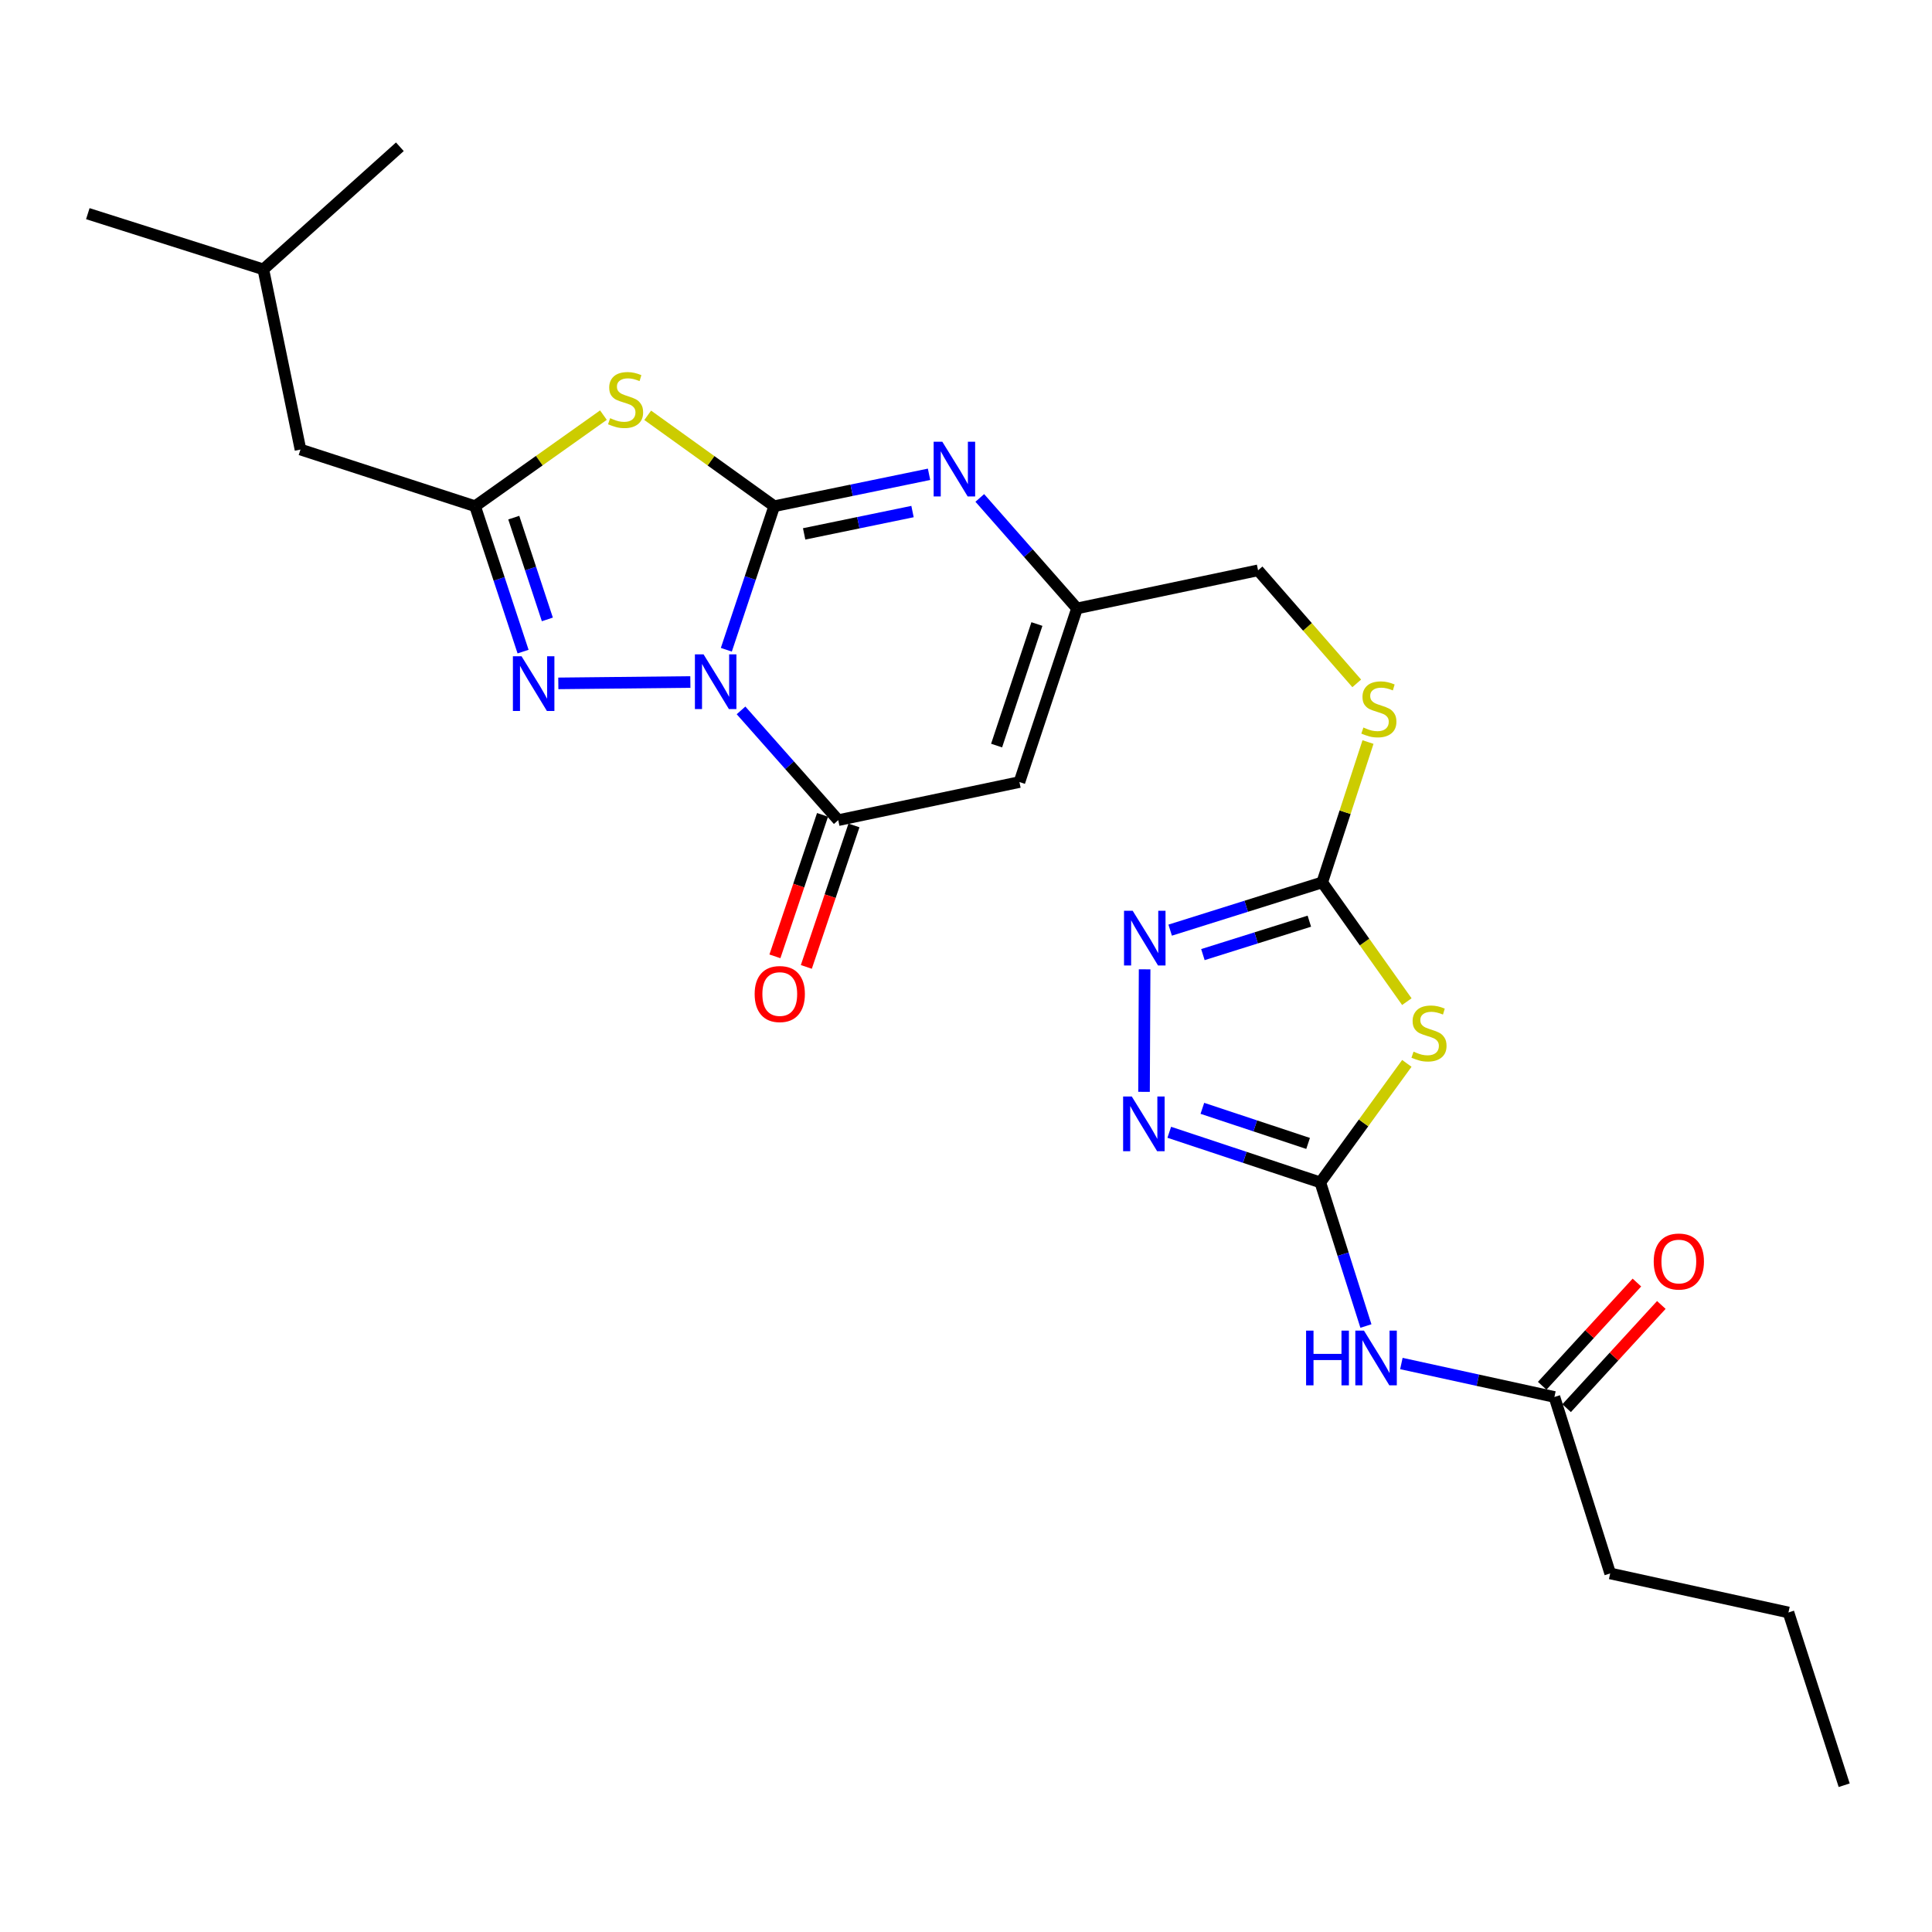 <?xml version='1.0' encoding='iso-8859-1'?>
<svg version='1.1' baseProfile='full'
              xmlns='http://www.w3.org/2000/svg'
                      xmlns:rdkit='http://www.rdkit.org/xml'
                      xmlns:xlink='http://www.w3.org/1999/xlink'
                  xml:space='preserve'
width='1000px' height='1000px' viewBox='0 0 1000 1000'>
<!-- END OF HEADER -->
<rect style='opacity:1.0;fill:#FFFFFF;stroke:none' width='1000' height='1000' x='0' y='0'> </rect>
<path class='bond-0' d='M 375.949,336.312 L 388.344,299.162' style='fill:none;fill-rule:evenodd;stroke:#0000FF;stroke-width:6px;stroke-linecap:butt;stroke-linejoin:miter;stroke-opacity:1' />
<path class='bond-0' d='M 388.344,299.162 L 400.739,262.013' style='fill:none;fill-rule:evenodd;stroke:#000000;stroke-width:6px;stroke-linecap:butt;stroke-linejoin:miter;stroke-opacity:1' />
<path class='bond-2' d='M 383.558,367.696 L 408.716,396.104' style='fill:none;fill-rule:evenodd;stroke:#0000FF;stroke-width:6px;stroke-linecap:butt;stroke-linejoin:miter;stroke-opacity:1' />
<path class='bond-2' d='M 408.716,396.104 L 433.873,424.513' style='fill:none;fill-rule:evenodd;stroke:#000000;stroke-width:6px;stroke-linecap:butt;stroke-linejoin:miter;stroke-opacity:1' />
<path class='bond-3' d='M 357.33,353.003 L 288.984,353.715' style='fill:none;fill-rule:evenodd;stroke:#0000FF;stroke-width:6px;stroke-linecap:butt;stroke-linejoin:miter;stroke-opacity:1' />
<path class='bond-1' d='M 400.739,262.013 L 367.995,238.486' style='fill:none;fill-rule:evenodd;stroke:#000000;stroke-width:6px;stroke-linecap:butt;stroke-linejoin:miter;stroke-opacity:1' />
<path class='bond-1' d='M 367.995,238.486 L 335.251,214.96' style='fill:none;fill-rule:evenodd;stroke:#CCCC00;stroke-width:6px;stroke-linecap:butt;stroke-linejoin:miter;stroke-opacity:1' />
<path class='bond-4' d='M 400.739,262.013 L 440.806,253.756' style='fill:none;fill-rule:evenodd;stroke:#000000;stroke-width:6px;stroke-linecap:butt;stroke-linejoin:miter;stroke-opacity:1' />
<path class='bond-4' d='M 440.806,253.756 L 480.874,245.499' style='fill:none;fill-rule:evenodd;stroke:#0000FF;stroke-width:6px;stroke-linecap:butt;stroke-linejoin:miter;stroke-opacity:1' />
<path class='bond-4' d='M 416.222,276.341 L 444.269,270.561' style='fill:none;fill-rule:evenodd;stroke:#000000;stroke-width:6px;stroke-linecap:butt;stroke-linejoin:miter;stroke-opacity:1' />
<path class='bond-4' d='M 444.269,270.561 L 472.317,264.781' style='fill:none;fill-rule:evenodd;stroke:#0000FF;stroke-width:6px;stroke-linecap:butt;stroke-linejoin:miter;stroke-opacity:1' />
<path class='bond-26' d='M 312.334,214.872 L 279.119,238.442' style='fill:none;fill-rule:evenodd;stroke:#CCCC00;stroke-width:6px;stroke-linecap:butt;stroke-linejoin:miter;stroke-opacity:1' />
<path class='bond-26' d='M 279.119,238.442 L 245.903,262.013' style='fill:none;fill-rule:evenodd;stroke:#000000;stroke-width:6px;stroke-linecap:butt;stroke-linejoin:miter;stroke-opacity:1' />
<path class='bond-8' d='M 433.873,424.513 L 527.654,404.79' style='fill:none;fill-rule:evenodd;stroke:#000000;stroke-width:6px;stroke-linecap:butt;stroke-linejoin:miter;stroke-opacity:1' />
<path class='bond-16' d='M 425.742,421.776 L 413.419,458.39' style='fill:none;fill-rule:evenodd;stroke:#000000;stroke-width:6px;stroke-linecap:butt;stroke-linejoin:miter;stroke-opacity:1' />
<path class='bond-16' d='M 413.419,458.39 L 401.095,495.003' style='fill:none;fill-rule:evenodd;stroke:#FF0000;stroke-width:6px;stroke-linecap:butt;stroke-linejoin:miter;stroke-opacity:1' />
<path class='bond-16' d='M 442.004,427.249 L 429.681,463.863' style='fill:none;fill-rule:evenodd;stroke:#000000;stroke-width:6px;stroke-linecap:butt;stroke-linejoin:miter;stroke-opacity:1' />
<path class='bond-16' d='M 429.681,463.863 L 417.357,500.477' style='fill:none;fill-rule:evenodd;stroke:#FF0000;stroke-width:6px;stroke-linecap:butt;stroke-linejoin:miter;stroke-opacity:1' />
<path class='bond-7' d='M 270.744,337.271 L 258.324,299.642' style='fill:none;fill-rule:evenodd;stroke:#0000FF;stroke-width:6px;stroke-linecap:butt;stroke-linejoin:miter;stroke-opacity:1' />
<path class='bond-7' d='M 258.324,299.642 L 245.903,262.013' style='fill:none;fill-rule:evenodd;stroke:#000000;stroke-width:6px;stroke-linecap:butt;stroke-linejoin:miter;stroke-opacity:1' />
<path class='bond-7' d='M 283.312,320.604 L 274.617,294.264' style='fill:none;fill-rule:evenodd;stroke:#0000FF;stroke-width:6px;stroke-linecap:butt;stroke-linejoin:miter;stroke-opacity:1' />
<path class='bond-7' d='M 274.617,294.264 L 265.923,267.923' style='fill:none;fill-rule:evenodd;stroke:#000000;stroke-width:6px;stroke-linecap:butt;stroke-linejoin:miter;stroke-opacity:1' />
<path class='bond-27' d='M 507.136,257.729 L 532.299,286.324' style='fill:none;fill-rule:evenodd;stroke:#0000FF;stroke-width:6px;stroke-linecap:butt;stroke-linejoin:miter;stroke-opacity:1' />
<path class='bond-27' d='M 532.299,286.324 L 557.462,314.918' style='fill:none;fill-rule:evenodd;stroke:#000000;stroke-width:6px;stroke-linecap:butt;stroke-linejoin:miter;stroke-opacity:1' />
<path class='bond-5' d='M 683.395,612.016 L 705.784,581.207' style='fill:none;fill-rule:evenodd;stroke:#000000;stroke-width:6px;stroke-linecap:butt;stroke-linejoin:miter;stroke-opacity:1' />
<path class='bond-5' d='M 705.784,581.207 L 728.174,550.398' style='fill:none;fill-rule:evenodd;stroke:#CCCC00;stroke-width:6px;stroke-linecap:butt;stroke-linejoin:miter;stroke-opacity:1' />
<path class='bond-12' d='M 683.395,612.016 L 695.196,649.18' style='fill:none;fill-rule:evenodd;stroke:#000000;stroke-width:6px;stroke-linecap:butt;stroke-linejoin:miter;stroke-opacity:1' />
<path class='bond-12' d='M 695.196,649.18 L 706.997,686.345' style='fill:none;fill-rule:evenodd;stroke:#0000FF;stroke-width:6px;stroke-linecap:butt;stroke-linejoin:miter;stroke-opacity:1' />
<path class='bond-28' d='M 683.395,612.016 L 644.303,599.041' style='fill:none;fill-rule:evenodd;stroke:#000000;stroke-width:6px;stroke-linecap:butt;stroke-linejoin:miter;stroke-opacity:1' />
<path class='bond-28' d='M 644.303,599.041 L 605.21,586.066' style='fill:none;fill-rule:evenodd;stroke:#0000FF;stroke-width:6px;stroke-linecap:butt;stroke-linejoin:miter;stroke-opacity:1' />
<path class='bond-28' d='M 677.072,591.838 L 649.708,582.756' style='fill:none;fill-rule:evenodd;stroke:#000000;stroke-width:6px;stroke-linecap:butt;stroke-linejoin:miter;stroke-opacity:1' />
<path class='bond-28' d='M 649.708,582.756 L 622.343,573.673' style='fill:none;fill-rule:evenodd;stroke:#0000FF;stroke-width:6px;stroke-linecap:butt;stroke-linejoin:miter;stroke-opacity:1' />
<path class='bond-6' d='M 728.178,518.451 L 706.277,487.587' style='fill:none;fill-rule:evenodd;stroke:#CCCC00;stroke-width:6px;stroke-linecap:butt;stroke-linejoin:miter;stroke-opacity:1' />
<path class='bond-6' d='M 706.277,487.587 L 684.377,456.723' style='fill:none;fill-rule:evenodd;stroke:#000000;stroke-width:6px;stroke-linecap:butt;stroke-linejoin:miter;stroke-opacity:1' />
<path class='bond-18' d='M 245.903,262.013 L 155.526,232.681' style='fill:none;fill-rule:evenodd;stroke:#000000;stroke-width:6px;stroke-linecap:butt;stroke-linejoin:miter;stroke-opacity:1' />
<path class='bond-13' d='M 527.654,404.79 L 557.462,314.918' style='fill:none;fill-rule:evenodd;stroke:#000000;stroke-width:6px;stroke-linecap:butt;stroke-linejoin:miter;stroke-opacity:1' />
<path class='bond-13' d='M 515.839,385.907 L 536.704,322.997' style='fill:none;fill-rule:evenodd;stroke:#000000;stroke-width:6px;stroke-linecap:butt;stroke-linejoin:miter;stroke-opacity:1' />
<path class='bond-9' d='M 684.377,456.723 L 696.225,420.404' style='fill:none;fill-rule:evenodd;stroke:#000000;stroke-width:6px;stroke-linecap:butt;stroke-linejoin:miter;stroke-opacity:1' />
<path class='bond-9' d='M 696.225,420.404 L 708.073,384.085' style='fill:none;fill-rule:evenodd;stroke:#CCCC00;stroke-width:6px;stroke-linecap:butt;stroke-linejoin:miter;stroke-opacity:1' />
<path class='bond-11' d='M 684.377,456.723 L 645.027,469.081' style='fill:none;fill-rule:evenodd;stroke:#000000;stroke-width:6px;stroke-linecap:butt;stroke-linejoin:miter;stroke-opacity:1' />
<path class='bond-11' d='M 645.027,469.081 L 605.678,481.439' style='fill:none;fill-rule:evenodd;stroke:#0000FF;stroke-width:6px;stroke-linecap:butt;stroke-linejoin:miter;stroke-opacity:1' />
<path class='bond-11' d='M 677.713,476.8 L 650.169,485.451' style='fill:none;fill-rule:evenodd;stroke:#000000;stroke-width:6px;stroke-linecap:butt;stroke-linejoin:miter;stroke-opacity:1' />
<path class='bond-11' d='M 650.169,485.451 L 622.624,494.102' style='fill:none;fill-rule:evenodd;stroke:#0000FF;stroke-width:6px;stroke-linecap:butt;stroke-linejoin:miter;stroke-opacity:1' />
<path class='bond-10' d='M 592.145,565.139 L 592.453,501.717' style='fill:none;fill-rule:evenodd;stroke:#0000FF;stroke-width:6px;stroke-linecap:butt;stroke-linejoin:miter;stroke-opacity:1' />
<path class='bond-14' d='M 725.352,705.753 L 764.957,714.411' style='fill:none;fill-rule:evenodd;stroke:#0000FF;stroke-width:6px;stroke-linecap:butt;stroke-linejoin:miter;stroke-opacity:1' />
<path class='bond-14' d='M 764.957,714.411 L 804.562,723.069' style='fill:none;fill-rule:evenodd;stroke:#000000;stroke-width:6px;stroke-linecap:butt;stroke-linejoin:miter;stroke-opacity:1' />
<path class='bond-19' d='M 557.462,314.918 L 651.175,295.195' style='fill:none;fill-rule:evenodd;stroke:#000000;stroke-width:6px;stroke-linecap:butt;stroke-linejoin:miter;stroke-opacity:1' />
<path class='bond-17' d='M 810.883,728.869 L 835.393,702.157' style='fill:none;fill-rule:evenodd;stroke:#000000;stroke-width:6px;stroke-linecap:butt;stroke-linejoin:miter;stroke-opacity:1' />
<path class='bond-17' d='M 835.393,702.157 L 859.903,675.445' style='fill:none;fill-rule:evenodd;stroke:#FF0000;stroke-width:6px;stroke-linecap:butt;stroke-linejoin:miter;stroke-opacity:1' />
<path class='bond-17' d='M 798.24,717.269 L 822.75,690.557' style='fill:none;fill-rule:evenodd;stroke:#000000;stroke-width:6px;stroke-linecap:butt;stroke-linejoin:miter;stroke-opacity:1' />
<path class='bond-17' d='M 822.75,690.557 L 847.26,663.845' style='fill:none;fill-rule:evenodd;stroke:#FF0000;stroke-width:6px;stroke-linecap:butt;stroke-linejoin:miter;stroke-opacity:1' />
<path class='bond-20' d='M 804.562,723.069 L 833.426,814.409' style='fill:none;fill-rule:evenodd;stroke:#000000;stroke-width:6px;stroke-linecap:butt;stroke-linejoin:miter;stroke-opacity:1' />
<path class='bond-15' d='M 702.241,353.712 L 676.708,324.454' style='fill:none;fill-rule:evenodd;stroke:#CCCC00;stroke-width:6px;stroke-linecap:butt;stroke-linejoin:miter;stroke-opacity:1' />
<path class='bond-15' d='M 676.708,324.454 L 651.175,295.195' style='fill:none;fill-rule:evenodd;stroke:#000000;stroke-width:6px;stroke-linecap:butt;stroke-linejoin:miter;stroke-opacity:1' />
<path class='bond-21' d='M 155.526,232.681 L 136.308,139.425' style='fill:none;fill-rule:evenodd;stroke:#000000;stroke-width:6px;stroke-linecap:butt;stroke-linejoin:miter;stroke-opacity:1' />
<path class='bond-22' d='M 833.426,814.409 L 925.7,834.608' style='fill:none;fill-rule:evenodd;stroke:#000000;stroke-width:6px;stroke-linecap:butt;stroke-linejoin:miter;stroke-opacity:1' />
<path class='bond-23' d='M 136.308,139.425 L 206.972,75.968' style='fill:none;fill-rule:evenodd;stroke:#000000;stroke-width:6px;stroke-linecap:butt;stroke-linejoin:miter;stroke-opacity:1' />
<path class='bond-24' d='M 136.308,139.425 L 45.455,110.59' style='fill:none;fill-rule:evenodd;stroke:#000000;stroke-width:6px;stroke-linecap:butt;stroke-linejoin:miter;stroke-opacity:1' />
<path class='bond-25' d='M 925.7,834.608 L 954.545,924.032' style='fill:none;fill-rule:evenodd;stroke:#000000;stroke-width:6px;stroke-linecap:butt;stroke-linejoin:miter;stroke-opacity:1' />
<path  class='atom-0' d='M 364.165 338.707
L 373.445 353.707
Q 374.365 355.187, 375.845 357.867
Q 377.325 360.547, 377.405 360.707
L 377.405 338.707
L 381.165 338.707
L 381.165 367.027
L 377.285 367.027
L 367.325 350.627
Q 366.165 348.707, 364.925 346.507
Q 363.725 344.307, 363.365 343.627
L 363.365 367.027
L 359.685 367.027
L 359.685 338.707
L 364.165 338.707
' fill='#0000FF'/>
<path  class='atom-2' d='M 315.802 216.454
Q 316.122 216.574, 317.442 217.134
Q 318.762 217.694, 320.202 218.054
Q 321.682 218.374, 323.122 218.374
Q 325.802 218.374, 327.362 217.094
Q 328.922 215.774, 328.922 213.494
Q 328.922 211.934, 328.122 210.974
Q 327.362 210.014, 326.162 209.494
Q 324.962 208.974, 322.962 208.374
Q 320.442 207.614, 318.922 206.894
Q 317.442 206.174, 316.362 204.654
Q 315.322 203.134, 315.322 200.574
Q 315.322 197.014, 317.722 194.814
Q 320.162 192.614, 324.962 192.614
Q 328.242 192.614, 331.962 194.174
L 331.042 197.254
Q 327.642 195.854, 325.082 195.854
Q 322.322 195.854, 320.802 197.014
Q 319.282 198.134, 319.322 200.094
Q 319.322 201.614, 320.082 202.534
Q 320.882 203.454, 322.002 203.974
Q 323.162 204.494, 325.082 205.094
Q 327.642 205.894, 329.162 206.694
Q 330.682 207.494, 331.762 209.134
Q 332.882 210.734, 332.882 213.494
Q 332.882 217.414, 330.242 219.534
Q 327.642 221.614, 323.282 221.614
Q 320.762 221.614, 318.842 221.054
Q 316.962 220.534, 314.722 219.614
L 315.802 216.454
' fill='#CCCC00'/>
<path  class='atom-4' d='M 269.956 339.688
L 279.236 354.688
Q 280.156 356.168, 281.636 358.848
Q 283.116 361.528, 283.196 361.688
L 283.196 339.688
L 286.956 339.688
L 286.956 368.008
L 283.076 368.008
L 273.116 351.608
Q 271.956 349.688, 270.716 347.488
Q 269.516 345.288, 269.156 344.608
L 269.156 368.008
L 265.476 368.008
L 265.476 339.688
L 269.956 339.688
' fill='#0000FF'/>
<path  class='atom-5' d='M 487.735 228.635
L 497.015 243.635
Q 497.935 245.115, 499.415 247.795
Q 500.895 250.475, 500.975 250.635
L 500.975 228.635
L 504.735 228.635
L 504.735 256.955
L 500.855 256.955
L 490.895 240.555
Q 489.735 238.635, 488.495 236.435
Q 487.295 234.235, 486.935 233.555
L 486.935 256.955
L 483.255 256.955
L 483.255 228.635
L 487.735 228.635
' fill='#0000FF'/>
<path  class='atom-7' d='M 731.646 544.332
Q 731.966 544.452, 733.286 545.012
Q 734.606 545.572, 736.046 545.932
Q 737.526 546.252, 738.966 546.252
Q 741.646 546.252, 743.206 544.972
Q 744.766 543.652, 744.766 541.372
Q 744.766 539.812, 743.966 538.852
Q 743.206 537.892, 742.006 537.372
Q 740.806 536.852, 738.806 536.252
Q 736.286 535.492, 734.766 534.772
Q 733.286 534.052, 732.206 532.532
Q 731.166 531.012, 731.166 528.452
Q 731.166 524.892, 733.566 522.692
Q 736.006 520.492, 740.806 520.492
Q 744.086 520.492, 747.806 522.052
L 746.886 525.132
Q 743.486 523.732, 740.926 523.732
Q 738.166 523.732, 736.646 524.892
Q 735.126 526.012, 735.166 527.972
Q 735.166 529.492, 735.926 530.412
Q 736.726 531.332, 737.846 531.852
Q 739.006 532.372, 740.926 532.972
Q 743.486 533.772, 745.006 534.572
Q 746.526 535.372, 747.606 537.012
Q 748.726 538.612, 748.726 541.372
Q 748.726 545.292, 746.086 547.412
Q 743.486 549.492, 739.126 549.492
Q 736.606 549.492, 734.686 548.932
Q 732.806 548.412, 730.566 547.492
L 731.646 544.332
' fill='#CCCC00'/>
<path  class='atom-11' d='M 585.804 567.543
L 595.084 582.543
Q 596.004 584.023, 597.484 586.703
Q 598.964 589.383, 599.044 589.543
L 599.044 567.543
L 602.804 567.543
L 602.804 595.863
L 598.924 595.863
L 588.964 579.463
Q 587.804 577.543, 586.564 575.343
Q 585.364 573.143, 585.004 572.463
L 585.004 595.863
L 581.324 595.863
L 581.324 567.543
L 585.804 567.543
' fill='#0000FF'/>
<path  class='atom-12' d='M 586.272 471.408
L 595.552 486.408
Q 596.472 487.888, 597.952 490.568
Q 599.432 493.248, 599.512 493.408
L 599.512 471.408
L 603.272 471.408
L 603.272 499.728
L 599.392 499.728
L 589.432 483.328
Q 588.272 481.408, 587.032 479.208
Q 585.832 477.008, 585.472 476.328
L 585.472 499.728
L 581.792 499.728
L 581.792 471.408
L 586.272 471.408
' fill='#0000FF'/>
<path  class='atom-13' d='M 676.03 688.729
L 679.87 688.729
L 679.87 700.769
L 694.35 700.769
L 694.35 688.729
L 698.19 688.729
L 698.19 717.049
L 694.35 717.049
L 694.35 703.969
L 679.87 703.969
L 679.87 717.049
L 676.03 717.049
L 676.03 688.729
' fill='#0000FF'/>
<path  class='atom-13' d='M 705.99 688.729
L 715.27 703.729
Q 716.19 705.209, 717.67 707.889
Q 719.15 710.569, 719.23 710.729
L 719.23 688.729
L 722.99 688.729
L 722.99 717.049
L 719.11 717.049
L 709.15 700.649
Q 707.99 698.729, 706.75 696.529
Q 705.55 694.329, 705.19 693.649
L 705.19 717.049
L 701.51 717.049
L 701.51 688.729
L 705.99 688.729
' fill='#0000FF'/>
<path  class='atom-16' d='M 705.699 376.561
Q 706.019 376.681, 707.339 377.241
Q 708.659 377.801, 710.099 378.161
Q 711.579 378.481, 713.019 378.481
Q 715.699 378.481, 717.259 377.201
Q 718.819 375.881, 718.819 373.601
Q 718.819 372.041, 718.019 371.081
Q 717.259 370.121, 716.059 369.601
Q 714.859 369.081, 712.859 368.481
Q 710.339 367.721, 708.819 367.001
Q 707.339 366.281, 706.259 364.761
Q 705.219 363.241, 705.219 360.681
Q 705.219 357.121, 707.619 354.921
Q 710.059 352.721, 714.859 352.721
Q 718.139 352.721, 721.859 354.281
L 720.939 357.361
Q 717.539 355.961, 714.979 355.961
Q 712.219 355.961, 710.699 357.121
Q 709.179 358.241, 709.219 360.201
Q 709.219 361.721, 709.979 362.641
Q 710.779 363.561, 711.899 364.081
Q 713.059 364.601, 714.979 365.201
Q 717.539 366.001, 719.059 366.801
Q 720.579 367.601, 721.659 369.241
Q 722.779 370.841, 722.779 373.601
Q 722.779 377.521, 720.139 379.641
Q 717.539 381.721, 713.179 381.721
Q 710.659 381.721, 708.739 381.161
Q 706.859 380.641, 704.619 379.721
L 705.699 376.561
' fill='#CCCC00'/>
<path  class='atom-17' d='M 390.608 514.512
Q 390.608 507.712, 393.968 503.912
Q 397.328 500.112, 403.608 500.112
Q 409.888 500.112, 413.248 503.912
Q 416.608 507.712, 416.608 514.512
Q 416.608 521.392, 413.208 525.312
Q 409.808 529.192, 403.608 529.192
Q 397.368 529.192, 393.968 525.312
Q 390.608 521.432, 390.608 514.512
M 403.608 525.992
Q 407.928 525.992, 410.248 523.112
Q 412.608 520.192, 412.608 514.512
Q 412.608 508.952, 410.248 506.152
Q 407.928 503.312, 403.608 503.312
Q 399.288 503.312, 396.928 506.112
Q 394.608 508.912, 394.608 514.512
Q 394.608 520.232, 396.928 523.112
Q 399.288 525.992, 403.608 525.992
' fill='#FF0000'/>
<path  class='atom-18' d='M 855.963 652.961
Q 855.963 646.161, 859.323 642.361
Q 862.683 638.561, 868.963 638.561
Q 875.243 638.561, 878.603 642.361
Q 881.963 646.161, 881.963 652.961
Q 881.963 659.841, 878.563 663.761
Q 875.163 667.641, 868.963 667.641
Q 862.723 667.641, 859.323 663.761
Q 855.963 659.881, 855.963 652.961
M 868.963 664.441
Q 873.283 664.441, 875.603 661.561
Q 877.963 658.641, 877.963 652.961
Q 877.963 647.401, 875.603 644.601
Q 873.283 641.761, 868.963 641.761
Q 864.643 641.761, 862.283 644.561
Q 859.963 647.361, 859.963 652.961
Q 859.963 658.681, 862.283 661.561
Q 864.643 664.441, 868.963 664.441
' fill='#FF0000'/>
</svg>
